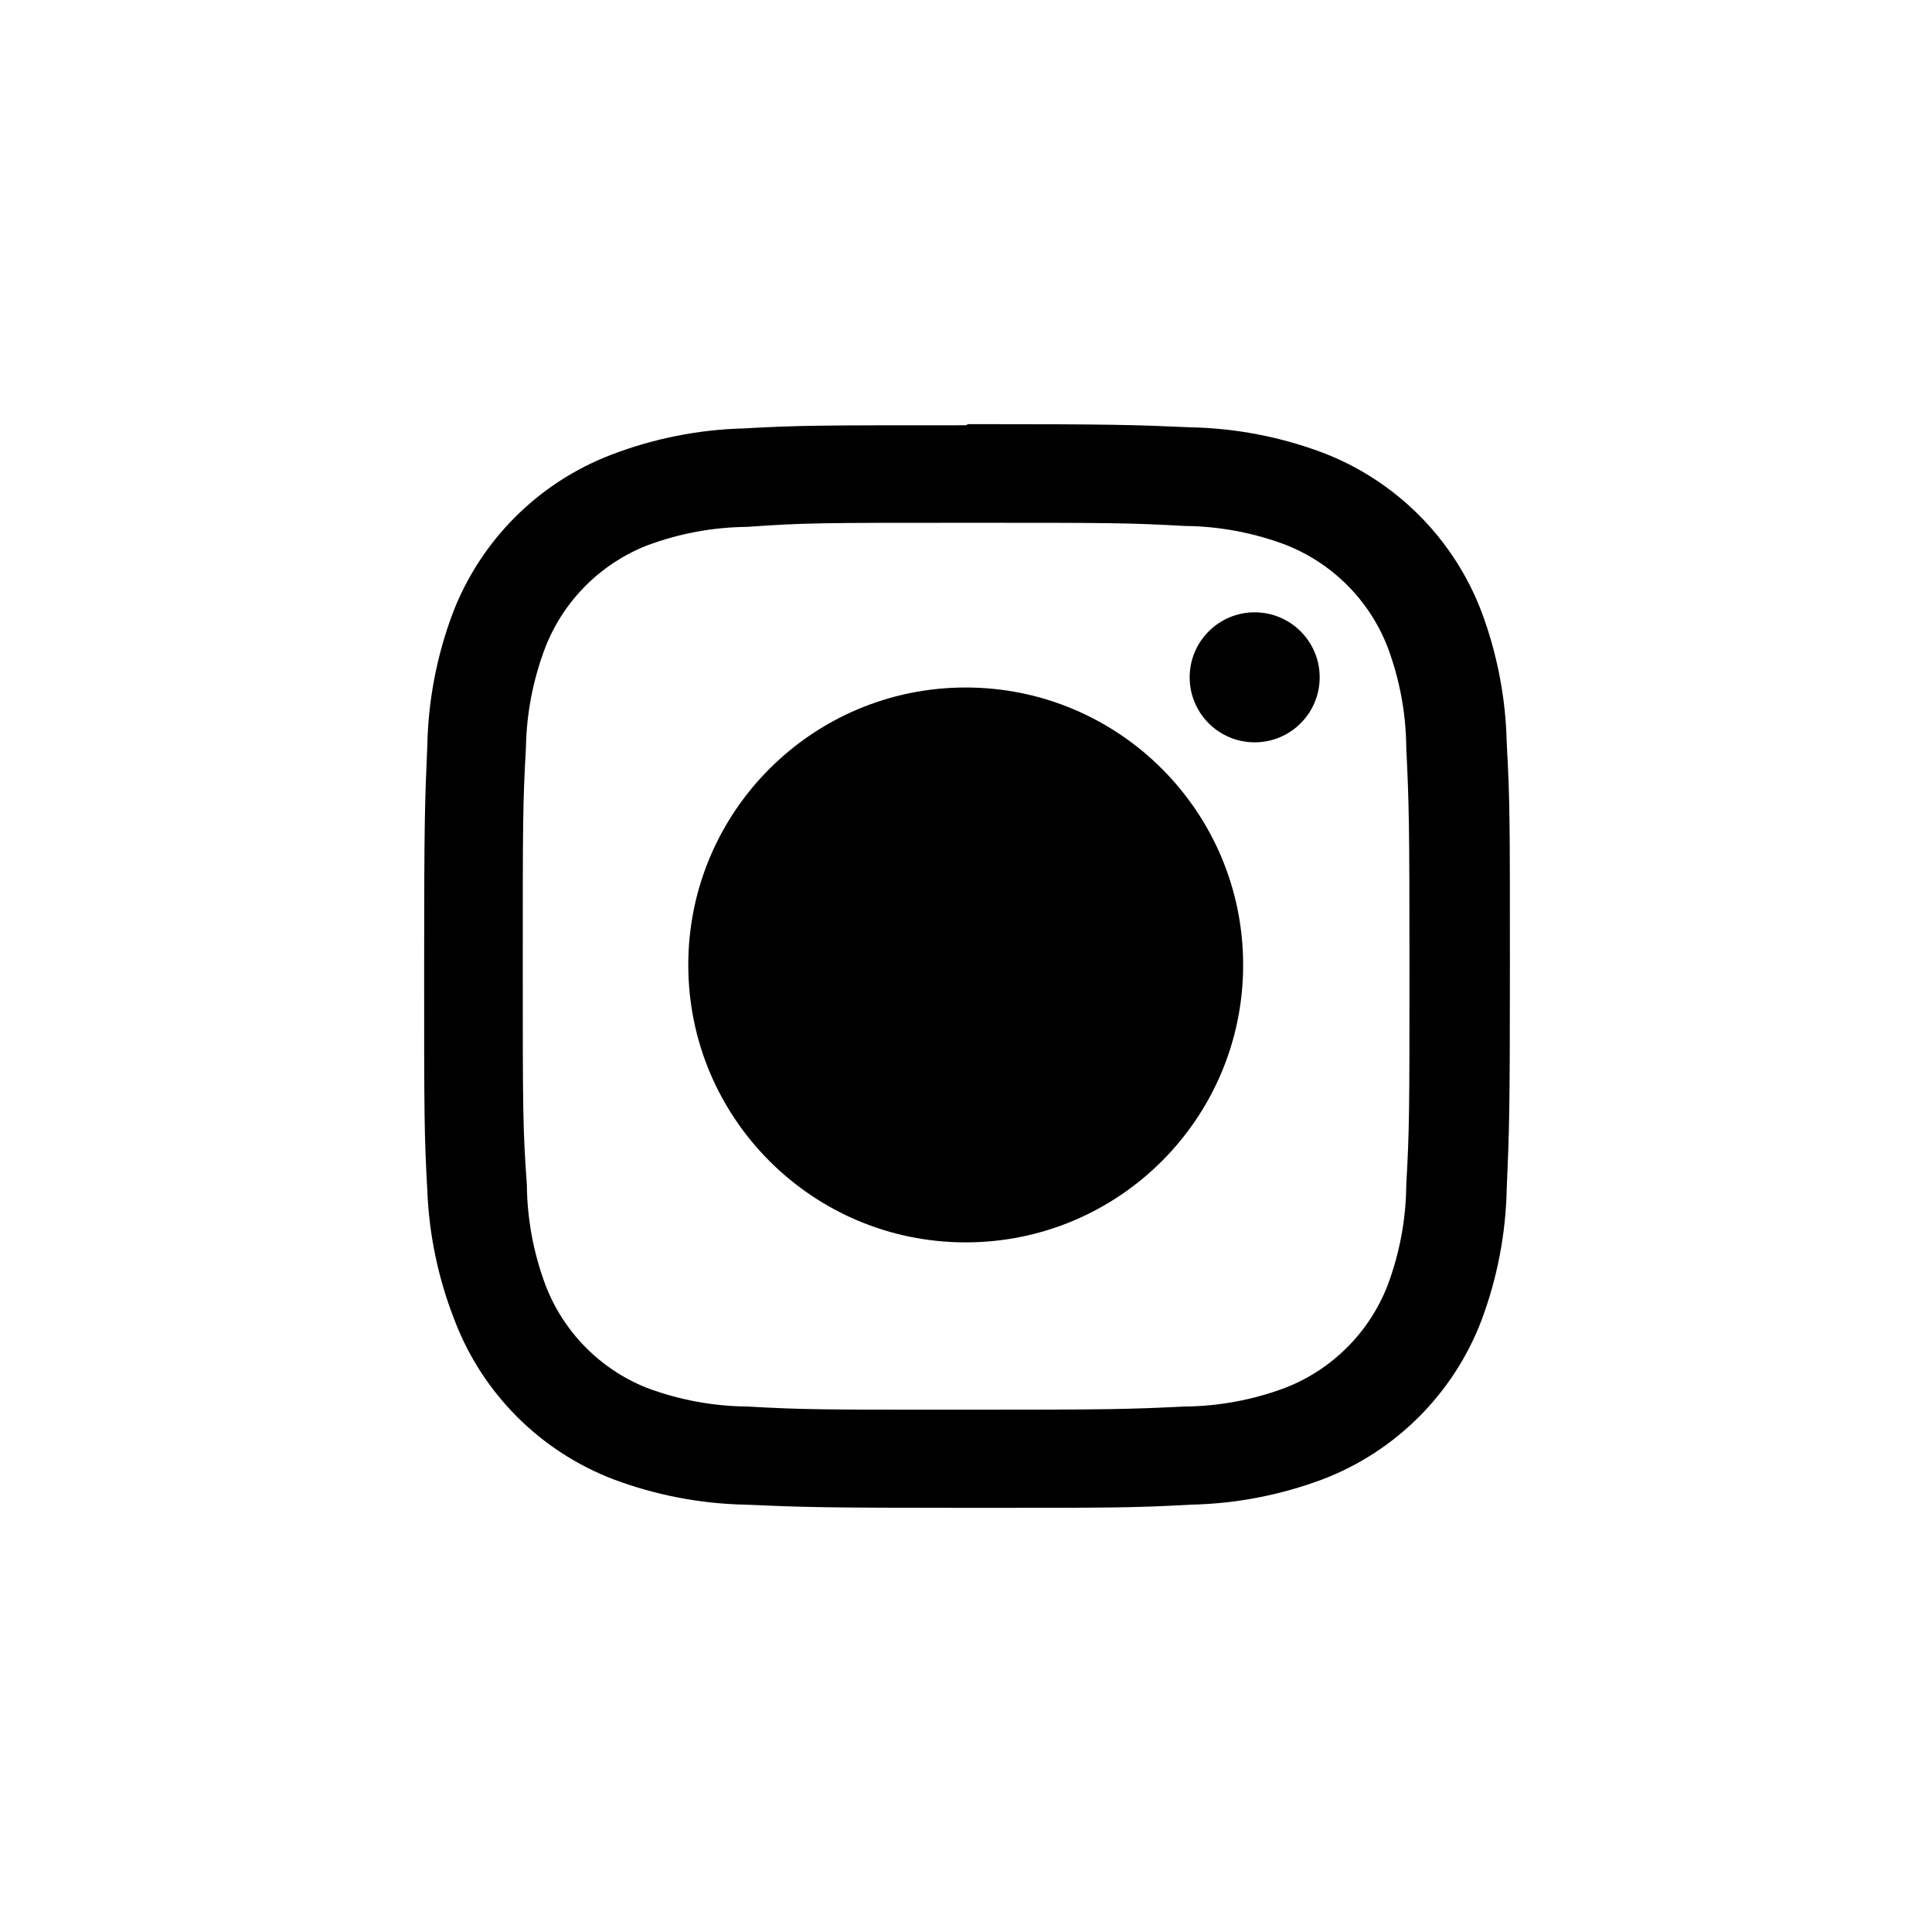 <?xml version="1.0" encoding="UTF-8"?>
<!DOCTYPE svg PUBLIC "-//W3C//DTD SVG 1.1//EN" "http://www.w3.org/Graphics/SVG/1.1/DTD/svg11.dtd">
<!-- Creator: CorelDRAW 2018 (64 Bit) -->
<svg xmlns="http://www.w3.org/2000/svg" xml:space="preserve" width="32.567mm" height="32.567mm" version="1.1" style="shape-rendering:geometricPrecision; text-rendering:geometricPrecision; image-rendering:optimizeQuality; fill-rule:evenodd; clip-rule:evenodd"
viewBox="0 0 1508.78 1508.78"
 xmlns:xlink="http://www.w3.org/1999/xlink">
 <defs>
  <style type="text/css">
   <![CDATA[
    .fil1 {fill:black}
    .fil0 {fill:white}
   ]]>
  </style>
 </defs>
 <g id="Capa_x0020_1">
  <rect id="back" class="fil0" x="0" y="-0" width="1508.78" height="1508.78"/>
  <g>
   <path class="fil1" d="M754.39 408.26c112.71,0 126.21,0 170.76,2.49 26.78,0.21 53.37,5.17 78.44,14.56 36.73,14.26 65.8,43.33 80.06,80.05 9.39,25.08 14.35,51.68 14.57,78.46 2.13,44.55 2.49,58.04 2.49,170.76 0,112.72 0,126.21 -2.49,170.76 -0.22,26.77 -5.18,53.36 -14.57,78.44 -14.26,36.73 -43.33,65.8 -80.05,80.06 -25.09,9.39 -51.68,14.35 -78.46,14.58 -44.55,2.13 -57.87,2.48 -170.76,2.48 -112.89,0 -126.21,0 -170.76,-2.48 -26.76,-0.23 -53.36,-5.18 -78.44,-14.57 -36.44,-14.49 -65.15,-43.61 -79.17,-80.23 -9.39,-25.09 -14.34,-51.68 -14.57,-78.47 -3.19,-44.54 -3.19,-58.03 -3.19,-170.75 0,-112.71 0,-126.21 2.49,-170.76 0.44,-26.8 5.65,-53.39 15.27,-78.44 14.26,-36.21 42.97,-64.92 79.17,-79.19 25.08,-9.38 51.68,-14.34 78.46,-14.56 44.54,-3.19 58.03,-3.19 170.75,-3.19l0 0zm0 -76.15c-114.67,0 -129.05,0 -174.13,2.48 -35.05,0.95 -69.85,7.89 -102.6,20.43 -57.19,21.78 -102.45,67.04 -124.24,124.23 -12.28,32.83 -18.99,67.59 -19.7,102.61 -1.96,45.08 -2.49,59.46 -2.49,174.13 0,114.67 0,129.05 2.49,174.13 1.4,34.58 8.64,68.77 21.3,100.98 21.79,57.2 67.05,102.46 124.24,124.25 32.84,12.28 67.59,18.99 102.61,19.7 45.08,1.96 59.46,2.49 174.13,2.49 114.66,0 129.05,0 174.13,-2.49 35,-0.72 69.75,-7.43 102.58,-19.71 57.2,-21.78 102.46,-67.04 124.25,-124.23 12.28,-32.84 18.99,-67.59 19.7,-102.61 1.96,-45.09 2.49,-59.46 2.49,-174.13 0,-114.66 0,-129.05 -2.49,-174.13 -0.72,-34.99 -7.43,-69.75 -19.71,-102.57 -21.78,-57.2 -67.04,-102.46 -124.23,-124.25 -32.84,-12.28 -67.59,-18.99 -102.61,-19.7 -45.09,-1.96 -59.46,-2.49 -174.13,-2.49l-1.58 0.88zm276.2 196.85c0,-28.04 -22.73,-50.77 -50.77,-50.77 -28.03,0 -50.76,22.73 -50.76,50.77 0,28.03 22.73,50.76 50.76,50.76 28.04,0 50.77,-22.73 50.77,-50.76zm-276.43 7.94c119.66,0 216.66,97 216.66,216.66 0,119.66 -97,216.66 -216.66,216.66 -119.66,0 -216.66,-97 -216.66,-216.66 0,-119.66 97,-216.66 216.66,-216.66z"/>
  </g>
 </g>
</svg>
